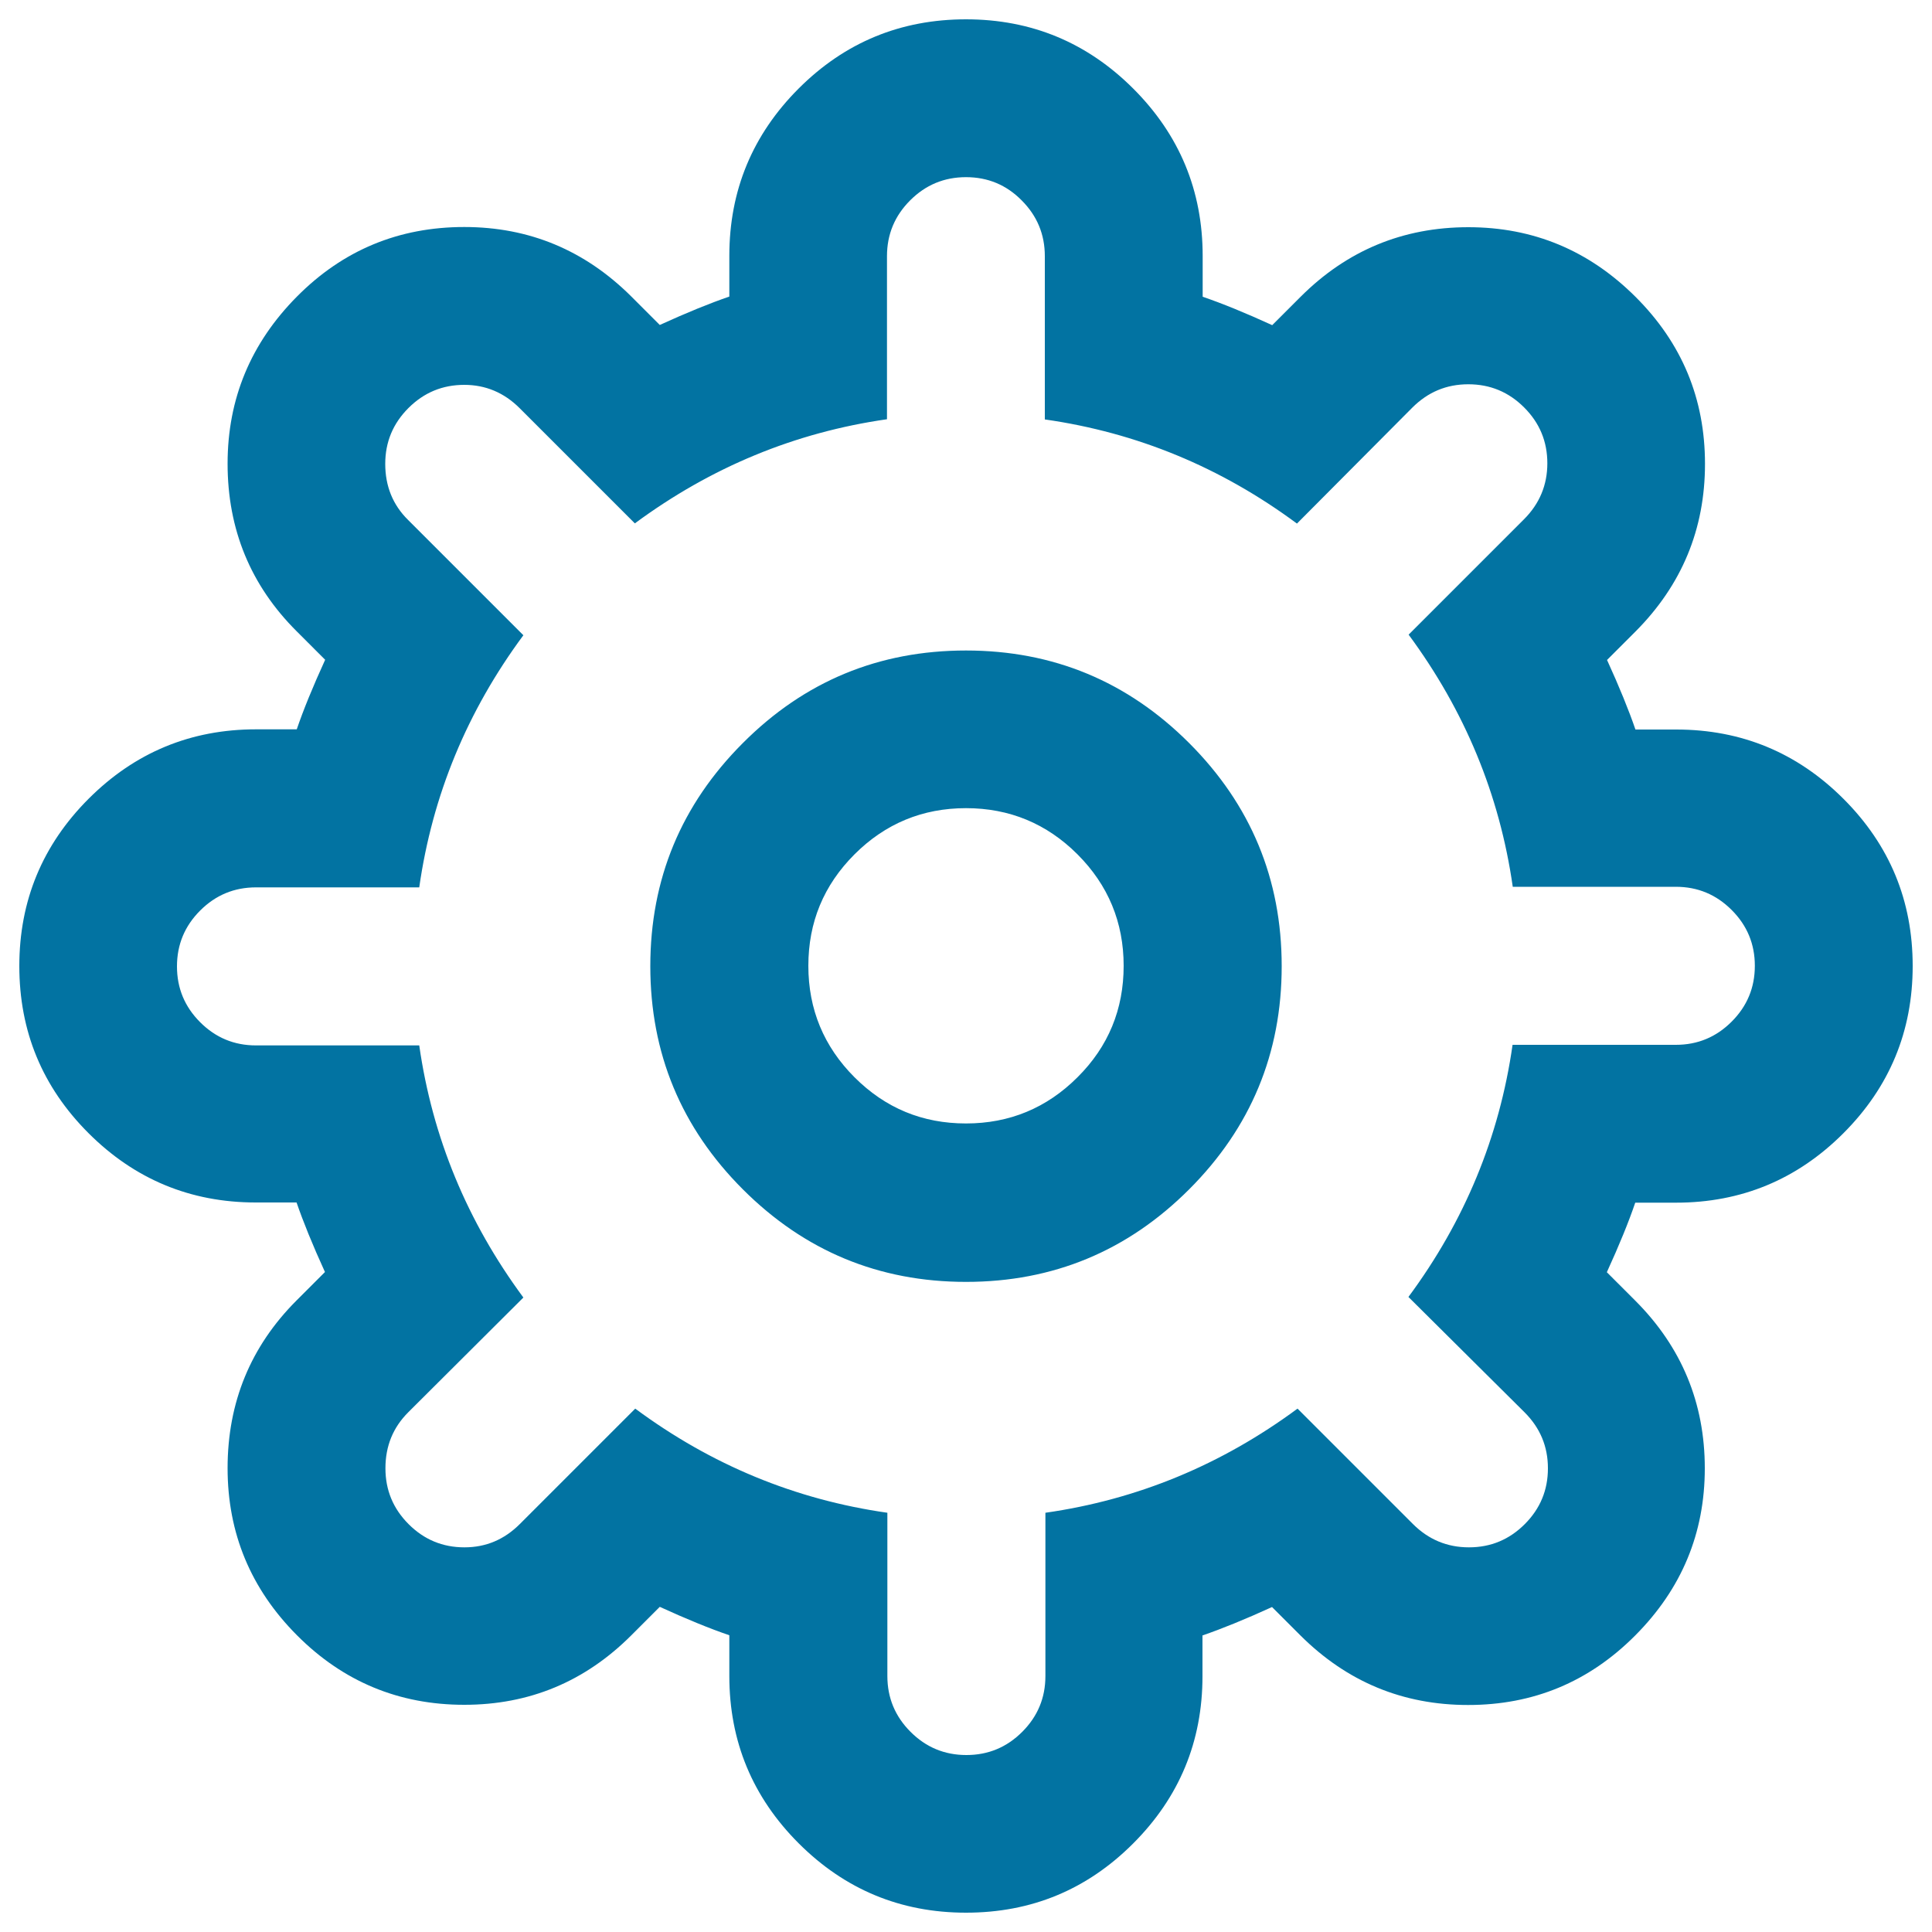 <svg xmlns="http://www.w3.org/2000/svg" viewBox="0 0 1000 1000" style="fill:#0273a2">
<title>Cog SVG icon</title>
<path d="M500,10c33.8,0,62.7,12,86.6,35.9s35.9,52.8,35.9,86.6v21.1c10,3.4,22,8.3,36,14.7l14.7-14.7c24-24,53-36,86.8-36c33.6,0,62.4,12,86.5,36s36,52.8,36,86.5c0,33.8-12,62.7-36,86.8l-14.7,14.7c6.4,14,11.3,26.1,14.7,36h21.1c33.8,0,62.7,12,86.6,35.9S990,466.2,990,500c0,33.8-12,62.7-35.9,86.6s-52.8,35.9-86.6,35.9h-21.1c-3.4,10-8.3,22-14.7,36l14.7,14.7c24,24,36,53,36,86.8c0,33.6-12,62.4-36,86.5s-52.8,36-86.5,36c-33.8,0-62.7-12-86.8-36l-14.7-14.7c-14,6.4-26.1,11.3-36,14.7v21.1c0,33.8-12,62.7-35.9,86.6S533.8,990,500,990c-33.8,0-62.7-12-86.6-35.9s-35.9-52.8-35.9-86.6v-21.1c-10-3.4-22-8.3-36-14.7l-14.7,14.7c-24,24-52.8,36-86.5,36c-33.8,0-62.7-12-86.6-36s-35.9-52.8-35.9-86.5c0-34,11.9-63,35.7-86.8l14.7-14.7c-6.4-14-11.3-26.1-14.7-36h-21.1c-33.8,0-62.7-12-86.6-35.9S10,533.8,10,500c0-33.8,12-62.7,35.9-86.6s52.8-35.9,86.6-35.9h21.1c3.4-10,8.3-22,14.7-36l-14.7-14.7C129.7,303,117.8,274,117.8,240c0-33.6,12-62.4,35.9-86.5s52.8-36,86.6-36c33.6,0,62.4,12,86.5,36l14.7,14.7c14-6.4,26.1-11.3,36-14.7v-21.1c0-33.8,12-62.7,35.9-86.6S466.2,10,500,10z M500,91.7c-11.3,0-20.9,4-28.9,12c-8,8-12,17.6-12,28.9V217c-47.6,6.8-91.1,24.8-130.5,53.9L269,211.3c-8.1-8.1-17.7-12.1-28.7-12.1c-11.3,0-20.9,4-28.9,12c-8,8-12,17.6-12,28.9c0,11.5,3.9,21.2,11.8,29l59.7,59.7c-29.1,39.3-47.1,82.8-53.9,130.5h-84.5c-11.3,0-20.9,4-28.9,12c-8,8-12,17.6-12,28.9s4,20.9,12,28.9c8,8,17.6,12,28.9,12H217c6.8,47.6,24.8,91.1,53.9,130.5L211.3,731c-7.9,7.9-11.8,17.5-11.8,29c0,11.3,4,20.9,12,28.9c8,8,17.6,12,28.9,12c11.1,0,20.6-4,28.7-12.1l59.7-59.7c39.3,29.1,82.8,47.1,130.5,53.9v84.5c0,11.3,4,20.9,12,28.9c8,8,17.6,12,28.9,12s20.9-4,28.9-12c8-8,12-17.6,12-28.9V783c47.6-6.8,91.1-24.8,130.5-53.9l59.7,59.7c8.1,8.1,17.8,12.1,29,12.1c11.3,0,20.9-4,28.9-12c8-8,12-17.6,12-28.9c0-11.3-4-20.9-12.1-29L729,671.3c29.1-39.3,47.1-82.8,53.9-130.5h84.5c11.3,0,20.9-4,28.9-12c8-8,12-17.6,12-28.9s-4-20.9-12-28.9c-8-8-17.6-12-28.9-12H783c-6.8-47.6-24.8-91.1-53.9-130.5l59.7-59.7c8.1-8.1,12.1-17.8,12.1-29c0-11.3-4-20.9-12-28.9c-8-8-17.6-12-28.9-12c-11.3,0-20.9,4-29,12.1L671.3,271c-39.3-29.1-82.8-47.1-130.5-53.9v-84.5c0-11.3-4-20.9-12-28.9C520.9,95.7,511.3,91.7,500,91.7L500,91.7z M500,336.7c45.1,0,83.6,16,115.5,47.9c31.9,31.9,47.9,70.4,47.9,115.5s-16,83.6-47.9,115.5c-31.9,31.9-70.4,47.9-115.5,47.9s-83.6-16-115.5-47.9c-31.9-31.9-47.9-70.4-47.9-115.5s16-83.6,47.9-115.5C416.4,352.6,454.9,336.7,500,336.7z M500,418.3c-22.5,0-41.8,8-57.7,23.9c-16,16-23.9,35.2-23.9,57.7c0,22.5,8,41.8,23.9,57.7c16,16,35.2,23.9,57.7,23.9c22.5,0,41.8-8,57.7-23.9c16-15.9,23.9-35.2,23.9-57.7c0-22.5-8-41.8-23.9-57.7C541.8,426.3,522.5,418.3,500,418.3L500,418.3z"/>
</svg>
